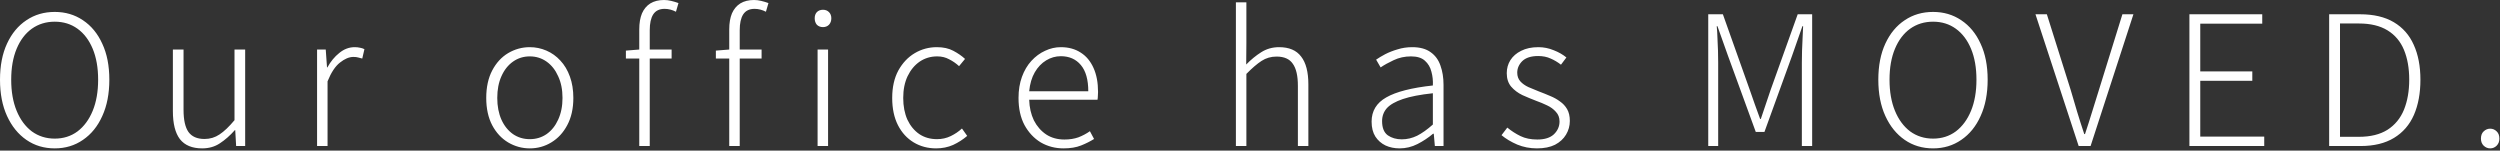 <svg width="415" height="25" viewBox="0 0 415 25" fill="none" xmlns="http://www.w3.org/2000/svg">
<rect x="0" y="0" width="415" height="25" fill="#333333" stroke="none"/>
<path d="M9.09 24.63C7.31 24.63 5.74 24.16 4.38 23.22C3.02 22.28 1.95 20.96 1.17 19.26C0.39 17.56 1.22786e-05 15.55 1.22786e-05 13.23C1.22786e-05 10.91 0.39 8.91 1.17 7.23C1.95 5.55 3.02 4.26 4.38 3.36C5.74 2.44 7.31 1.98 9.09 1.98C10.85 1.98 12.41 2.44 13.77 3.36C15.15 4.28 16.22 5.58 16.98 7.26C17.76 8.92 18.15 10.91 18.15 13.23C18.15 15.55 17.76 17.56 16.98 19.26C16.22 20.96 15.15 22.28 13.77 23.22C12.41 24.16 10.85 24.63 9.09 24.63ZM9.09 23.01C10.53 23.01 11.79 22.61 12.87 21.81C13.95 20.99 14.79 19.85 15.39 18.39C15.99 16.93 16.29 15.21 16.29 13.23C16.29 11.25 15.99 9.54 15.39 8.1C14.79 6.66 13.95 5.55 12.87 4.77C11.79 3.99 10.53 3.6 9.09 3.6C7.65 3.6 6.38 3.99 5.28 4.77C4.2 5.55 3.36 6.66 2.76 8.1C2.16 9.54 1.86 11.25 1.86 13.23C1.86 15.21 2.16 16.93 2.76 18.39C3.36 19.85 4.2 20.99 5.28 21.81C6.38 22.61 7.65 23.01 9.09 23.01ZM33.558 24.63C31.898 24.63 30.668 24.12 29.868 23.1C29.088 22.08 28.698 20.53 28.698 18.45V8.22H30.468V18.24C30.468 19.9 30.738 21.12 31.278 21.9C31.838 22.68 32.728 23.07 33.948 23.07C34.868 23.07 35.698 22.82 36.438 22.32C37.198 21.82 38.028 21.03 38.928 19.95V8.22H40.698V24.24H39.198L39.048 21.6H38.988C38.188 22.5 37.358 23.23 36.498 23.79C35.658 24.35 34.678 24.63 33.558 24.63ZM52.634 24.24V8.22H54.074L54.284 11.19H54.344C54.884 10.21 55.544 9.41 56.324 8.79C57.104 8.15 57.954 7.83 58.874 7.83C59.194 7.83 59.484 7.86 59.744 7.92C60.004 7.96 60.254 8.04 60.494 8.16L60.134 9.72C59.874 9.64 59.644 9.58 59.444 9.54C59.244 9.48 58.984 9.45 58.664 9.45C57.964 9.45 57.224 9.76 56.444 10.38C55.664 10.98 54.974 12.02 54.374 13.5V24.24H52.634ZM87.946 24.63C86.666 24.63 85.466 24.3 84.346 23.64C83.246 22.98 82.366 22.03 81.706 20.79C81.046 19.53 80.716 18.02 80.716 16.26C80.716 14.48 81.046 12.96 81.706 11.7C82.366 10.44 83.246 9.48 84.346 8.82C85.466 8.16 86.666 7.83 87.946 7.83C88.906 7.83 89.826 8.02 90.706 8.4C91.586 8.78 92.356 9.33 93.016 10.05C93.696 10.77 94.226 11.66 94.606 12.72C94.986 13.76 95.176 14.94 95.176 16.26C95.176 18.02 94.836 19.53 94.156 20.79C93.496 22.03 92.616 22.98 91.516 23.64C90.436 24.3 89.246 24.63 87.946 24.63ZM87.946 23.1C88.986 23.1 89.916 22.82 90.736 22.26C91.556 21.68 92.196 20.88 92.656 19.86C93.136 18.82 93.376 17.62 93.376 16.26C93.376 14.88 93.136 13.68 92.656 12.66C92.196 11.62 91.556 10.81 90.736 10.23C89.916 9.65 88.986 9.36 87.946 9.36C86.906 9.36 85.976 9.65 85.156 10.23C84.336 10.81 83.696 11.62 83.236 12.66C82.776 13.68 82.546 14.88 82.546 16.26C82.546 17.62 82.776 18.82 83.236 19.86C83.696 20.88 84.336 21.68 85.156 22.26C85.976 22.82 86.906 23.1 87.946 23.1ZM106.118 24.24V4.89C106.118 3.83 106.268 2.94 106.568 2.22C106.888 1.5 107.348 0.95 107.948 0.57C108.568 0.19 109.328 -1.06096e-05 110.228 -1.06096e-05C110.628 -1.06096e-05 111.028 0.05 111.428 0.15C111.848 0.25 112.248 0.37 112.628 0.51L112.208 1.95C111.588 1.63 110.958 1.47 110.318 1.47C109.458 1.47 108.828 1.78 108.428 2.4C108.048 3 107.858 3.87 107.858 5.01V24.24H106.118ZM103.898 9.72V8.4L106.148 8.22H111.488V9.72H103.898ZM121.054 24.24V4.89C121.054 3.83 121.204 2.94 121.504 2.22C121.824 1.5 122.284 0.95 122.884 0.57C123.504 0.19 124.264 -1.06096e-05 125.164 -1.06096e-05C125.564 -1.06096e-05 125.964 0.05 126.364 0.15C126.784 0.25 127.184 0.37 127.564 0.51L127.144 1.95C126.524 1.63 125.894 1.47 125.254 1.47C124.394 1.47 123.764 1.78 123.364 2.4C122.984 3 122.794 3.87 122.794 5.01V24.24H121.054ZM118.834 9.72V8.4L121.084 8.22H126.424V9.72H118.834ZM135.72 24.24V8.22H137.46V24.24H135.72ZM136.62 4.5C136.2 4.5 135.86 4.37 135.6 4.11C135.36 3.83 135.24 3.47 135.24 3.03C135.24 2.61 135.36 2.27 135.6 2.01C135.86 1.75 136.2 1.62 136.62 1.62C137.02 1.62 137.35 1.75 137.61 2.01C137.87 2.27 138 2.61 138 3.03C138 3.47 137.87 3.83 137.61 4.11C137.35 4.37 137.02 4.5 136.62 4.5ZM155.395 24.63C154.015 24.63 152.775 24.3 151.675 23.64C150.575 22.98 149.705 22.03 149.065 20.79C148.425 19.53 148.105 18.02 148.105 16.26C148.105 14.48 148.445 12.96 149.125 11.7C149.825 10.44 150.735 9.48 151.855 8.82C152.975 8.16 154.195 7.83 155.515 7.83C156.595 7.83 157.505 8.03 158.245 8.43C159.005 8.83 159.655 9.28 160.195 9.78L159.205 10.98C158.705 10.52 158.155 10.14 157.555 9.84C156.975 9.52 156.315 9.36 155.575 9.36C154.495 9.36 153.525 9.65 152.665 10.23C151.825 10.81 151.155 11.62 150.655 12.66C150.175 13.68 149.935 14.88 149.935 16.26C149.935 17.62 150.165 18.82 150.625 19.86C151.105 20.88 151.765 21.68 152.605 22.26C153.445 22.82 154.425 23.1 155.545 23.1C156.365 23.1 157.125 22.93 157.825 22.59C158.525 22.25 159.145 21.83 159.685 21.33L160.555 22.56C159.855 23.16 159.075 23.66 158.215 24.06C157.355 24.44 156.415 24.63 155.395 24.63ZM176.545 24.63C175.165 24.63 173.905 24.3 172.765 23.64C171.645 22.96 170.745 22 170.065 20.76C169.405 19.52 169.075 18.02 169.075 16.26C169.075 14.96 169.265 13.79 169.645 12.75C170.025 11.71 170.545 10.83 171.205 10.11C171.885 9.37 172.645 8.81 173.485 8.43C174.325 8.03 175.195 7.83 176.095 7.83C177.375 7.83 178.475 8.13 179.395 8.73C180.315 9.31 181.025 10.16 181.525 11.28C182.025 12.38 182.275 13.71 182.275 15.27C182.275 15.49 182.265 15.71 182.245 15.93C182.245 16.13 182.225 16.34 182.185 16.56H170.845C170.885 17.84 171.145 18.98 171.625 19.98C172.125 20.96 172.805 21.74 173.665 22.32C174.525 22.88 175.535 23.16 176.695 23.16C177.555 23.16 178.325 23.04 179.005 22.8C179.685 22.54 180.325 22.2 180.925 21.78L181.615 23.07C180.975 23.47 180.255 23.83 179.455 24.15C178.655 24.47 177.685 24.63 176.545 24.63ZM170.845 15.15H180.655C180.655 13.23 180.245 11.78 179.425 10.8C178.605 9.82 177.495 9.33 176.095 9.33C175.235 9.33 174.425 9.56 173.665 10.02C172.905 10.48 172.275 11.14 171.775 12C171.275 12.86 170.965 13.91 170.845 15.15ZM205.159 24.24V0.39H206.899V7.2L206.869 10.71C207.669 9.89 208.499 9.21 209.359 8.67C210.239 8.11 211.229 7.83 212.329 7.83C213.989 7.83 215.209 8.35 215.989 9.39C216.789 10.41 217.189 11.95 217.189 14.01V24.24H215.449V14.25C215.449 12.59 215.169 11.37 214.609 10.59C214.069 9.79 213.169 9.39 211.909 9.39C210.989 9.39 210.159 9.63 209.419 10.11C208.679 10.59 207.839 11.31 206.899 12.27V24.24H205.159ZM232.336 24.63C231.476 24.63 230.696 24.47 229.996 24.15C229.296 23.81 228.736 23.32 228.316 22.68C227.896 22.02 227.686 21.19 227.686 20.19C227.686 18.43 228.496 17.09 230.116 16.17C231.756 15.23 234.336 14.57 237.856 14.19C237.896 13.39 237.816 12.63 237.616 11.91C237.436 11.17 237.076 10.56 236.536 10.08C236.016 9.6 235.246 9.36 234.226 9.36C233.186 9.36 232.226 9.57 231.346 9.99C230.486 10.39 229.766 10.79 229.186 11.19L228.436 9.9C228.836 9.62 229.336 9.32 229.936 9C230.556 8.68 231.246 8.41 232.006 8.19C232.766 7.95 233.576 7.83 234.436 7.83C235.716 7.83 236.736 8.11 237.496 8.67C238.256 9.21 238.796 9.95 239.116 10.89C239.456 11.83 239.626 12.9 239.626 14.1V24.24H238.186L238.006 22.2H237.886C237.106 22.86 236.246 23.43 235.306 23.91C234.366 24.39 233.376 24.63 232.336 24.63ZM232.696 23.13C233.576 23.13 234.426 22.93 235.246 22.53C236.066 22.11 236.936 21.49 237.856 20.67V15.48C235.776 15.7 234.116 16.02 232.876 16.44C231.636 16.86 230.746 17.37 230.206 17.97C229.686 18.57 229.426 19.28 229.426 20.1C229.426 21.22 229.746 22.01 230.386 22.47C231.026 22.91 231.796 23.13 232.696 23.13ZM255.132 24.63C253.972 24.63 252.882 24.42 251.862 24C250.842 23.56 249.972 23.04 249.252 22.44L250.212 21.18C250.892 21.74 251.622 22.21 252.402 22.59C253.182 22.97 254.112 23.16 255.192 23.16C256.412 23.16 257.332 22.87 257.952 22.29C258.572 21.69 258.882 20.98 258.882 20.16C258.882 19.52 258.682 18.99 258.282 18.57C257.902 18.13 257.412 17.77 256.812 17.49C256.232 17.21 255.632 16.96 255.012 16.74C254.232 16.44 253.462 16.12 252.702 15.78C251.962 15.42 251.342 14.95 250.842 14.37C250.362 13.79 250.122 13.05 250.122 12.15C250.122 11.35 250.322 10.63 250.722 9.99C251.142 9.33 251.742 8.81 252.522 8.43C253.302 8.03 254.252 7.83 255.372 7.83C256.252 7.83 257.102 8 257.922 8.34C258.742 8.66 259.442 9.06 260.022 9.54L259.122 10.74C258.582 10.32 258.012 9.98 257.412 9.72C256.812 9.44 256.122 9.3 255.342 9.3C254.162 9.3 253.282 9.58 252.702 10.14C252.142 10.7 251.862 11.34 251.862 12.06C251.862 12.64 252.032 13.12 252.372 13.5C252.712 13.88 253.162 14.2 253.722 14.46C254.282 14.7 254.862 14.94 255.462 15.18C256.102 15.42 256.722 15.67 257.322 15.93C257.922 16.17 258.462 16.47 258.942 16.83C259.442 17.17 259.842 17.6 260.142 18.12C260.442 18.64 260.592 19.29 260.592 20.07C260.592 20.89 260.382 21.65 259.962 22.35C259.542 23.05 258.932 23.61 258.132 24.03C257.332 24.43 256.332 24.63 255.132 24.63ZM283.568 24.24V2.37H285.998L290.468 14.94C290.748 15.72 291.028 16.52 291.308 17.34C291.588 18.14 291.878 18.94 292.178 19.74H292.298C292.578 18.94 292.848 18.14 293.108 17.34C293.388 16.52 293.658 15.72 293.918 14.94L298.418 2.37H300.818V24.24H299.108V10.38C299.108 9.76 299.118 9.11 299.138 8.43C299.158 7.73 299.188 7.03 299.228 6.33C299.268 5.61 299.298 4.95 299.318 4.35H299.198L297.488 9.24L292.898 21.9H291.458L286.838 9.24L285.098 4.35H284.978C285.038 4.95 285.078 5.61 285.098 6.33C285.138 7.03 285.168 7.73 285.188 8.43C285.208 9.11 285.218 9.76 285.218 10.38V24.24H283.568ZM320.891 24.63C319.111 24.63 317.541 24.16 316.181 23.22C314.821 22.28 313.751 20.96 312.971 19.26C312.191 17.56 311.801 15.55 311.801 13.23C311.801 10.91 312.191 8.91 312.971 7.23C313.751 5.55 314.821 4.26 316.181 3.36C317.541 2.44 319.111 1.98 320.891 1.98C322.651 1.98 324.211 2.44 325.571 3.36C326.951 4.28 328.021 5.58 328.781 7.26C329.561 8.92 329.951 10.91 329.951 13.23C329.951 15.55 329.561 17.56 328.781 19.26C328.021 20.96 326.951 22.28 325.571 23.22C324.211 24.16 322.651 24.63 320.891 24.63ZM320.891 23.01C322.331 23.01 323.591 22.61 324.671 21.81C325.751 20.99 326.591 19.85 327.191 18.39C327.791 16.93 328.091 15.21 328.091 13.23C328.091 11.25 327.791 9.54 327.191 8.1C326.591 6.66 325.751 5.55 324.671 4.77C323.591 3.99 322.331 3.6 320.891 3.6C319.451 3.6 318.181 3.99 317.081 4.77C316.001 5.55 315.161 6.66 314.561 8.1C313.961 9.54 313.661 11.25 313.661 13.23C313.661 15.21 313.961 16.93 314.561 18.39C315.161 19.85 316.001 20.99 317.081 21.81C318.181 22.61 319.451 23.01 320.891 23.01ZM345.058 24.24L337.888 2.37H339.778L343.738 14.94C344.138 16.26 344.498 17.48 344.818 18.6C345.158 19.72 345.548 20.94 345.988 22.26H346.108C346.548 20.94 346.938 19.72 347.278 18.6C347.618 17.48 347.998 16.26 348.418 14.94L352.318 2.37H354.148L347.038 24.24H345.058ZM363.443 24.24V2.37H375.533V3.93H365.243V11.85H373.883V13.41H365.243V22.68H375.863V24.24H363.443ZM386.64 24.24V2.37H391.77C394.03 2.37 395.9 2.81 397.38 3.69C398.86 4.57 399.96 5.82 400.68 7.44C401.42 9.06 401.79 10.99 401.79 13.23C401.79 15.47 401.43 17.42 400.71 19.08C399.99 20.72 398.89 21.99 397.41 22.89C395.93 23.79 394.08 24.24 391.86 24.24H386.64ZM388.44 22.71H391.59C393.51 22.71 395.09 22.32 396.33 21.54C397.57 20.74 398.48 19.63 399.06 18.21C399.64 16.77 399.93 15.11 399.93 13.23C399.93 11.33 399.64 9.68 399.06 8.28C398.48 6.88 397.57 5.8 396.33 5.04C395.09 4.28 393.51 3.9 391.59 3.9H388.44V22.71ZM413.366 24.63C412.966 24.63 412.606 24.48 412.286 24.18C411.986 23.88 411.836 23.49 411.836 23.01C411.836 22.49 411.986 22.09 412.286 21.81C412.606 21.51 412.966 21.36 413.366 21.36C413.786 21.36 414.146 21.51 414.446 21.81C414.746 22.09 414.896 22.49 414.896 23.01C414.896 23.49 414.746 23.88 414.446 24.18C414.146 24.48 413.786 24.63 413.366 24.63Z" fill="white"/>
</svg>
